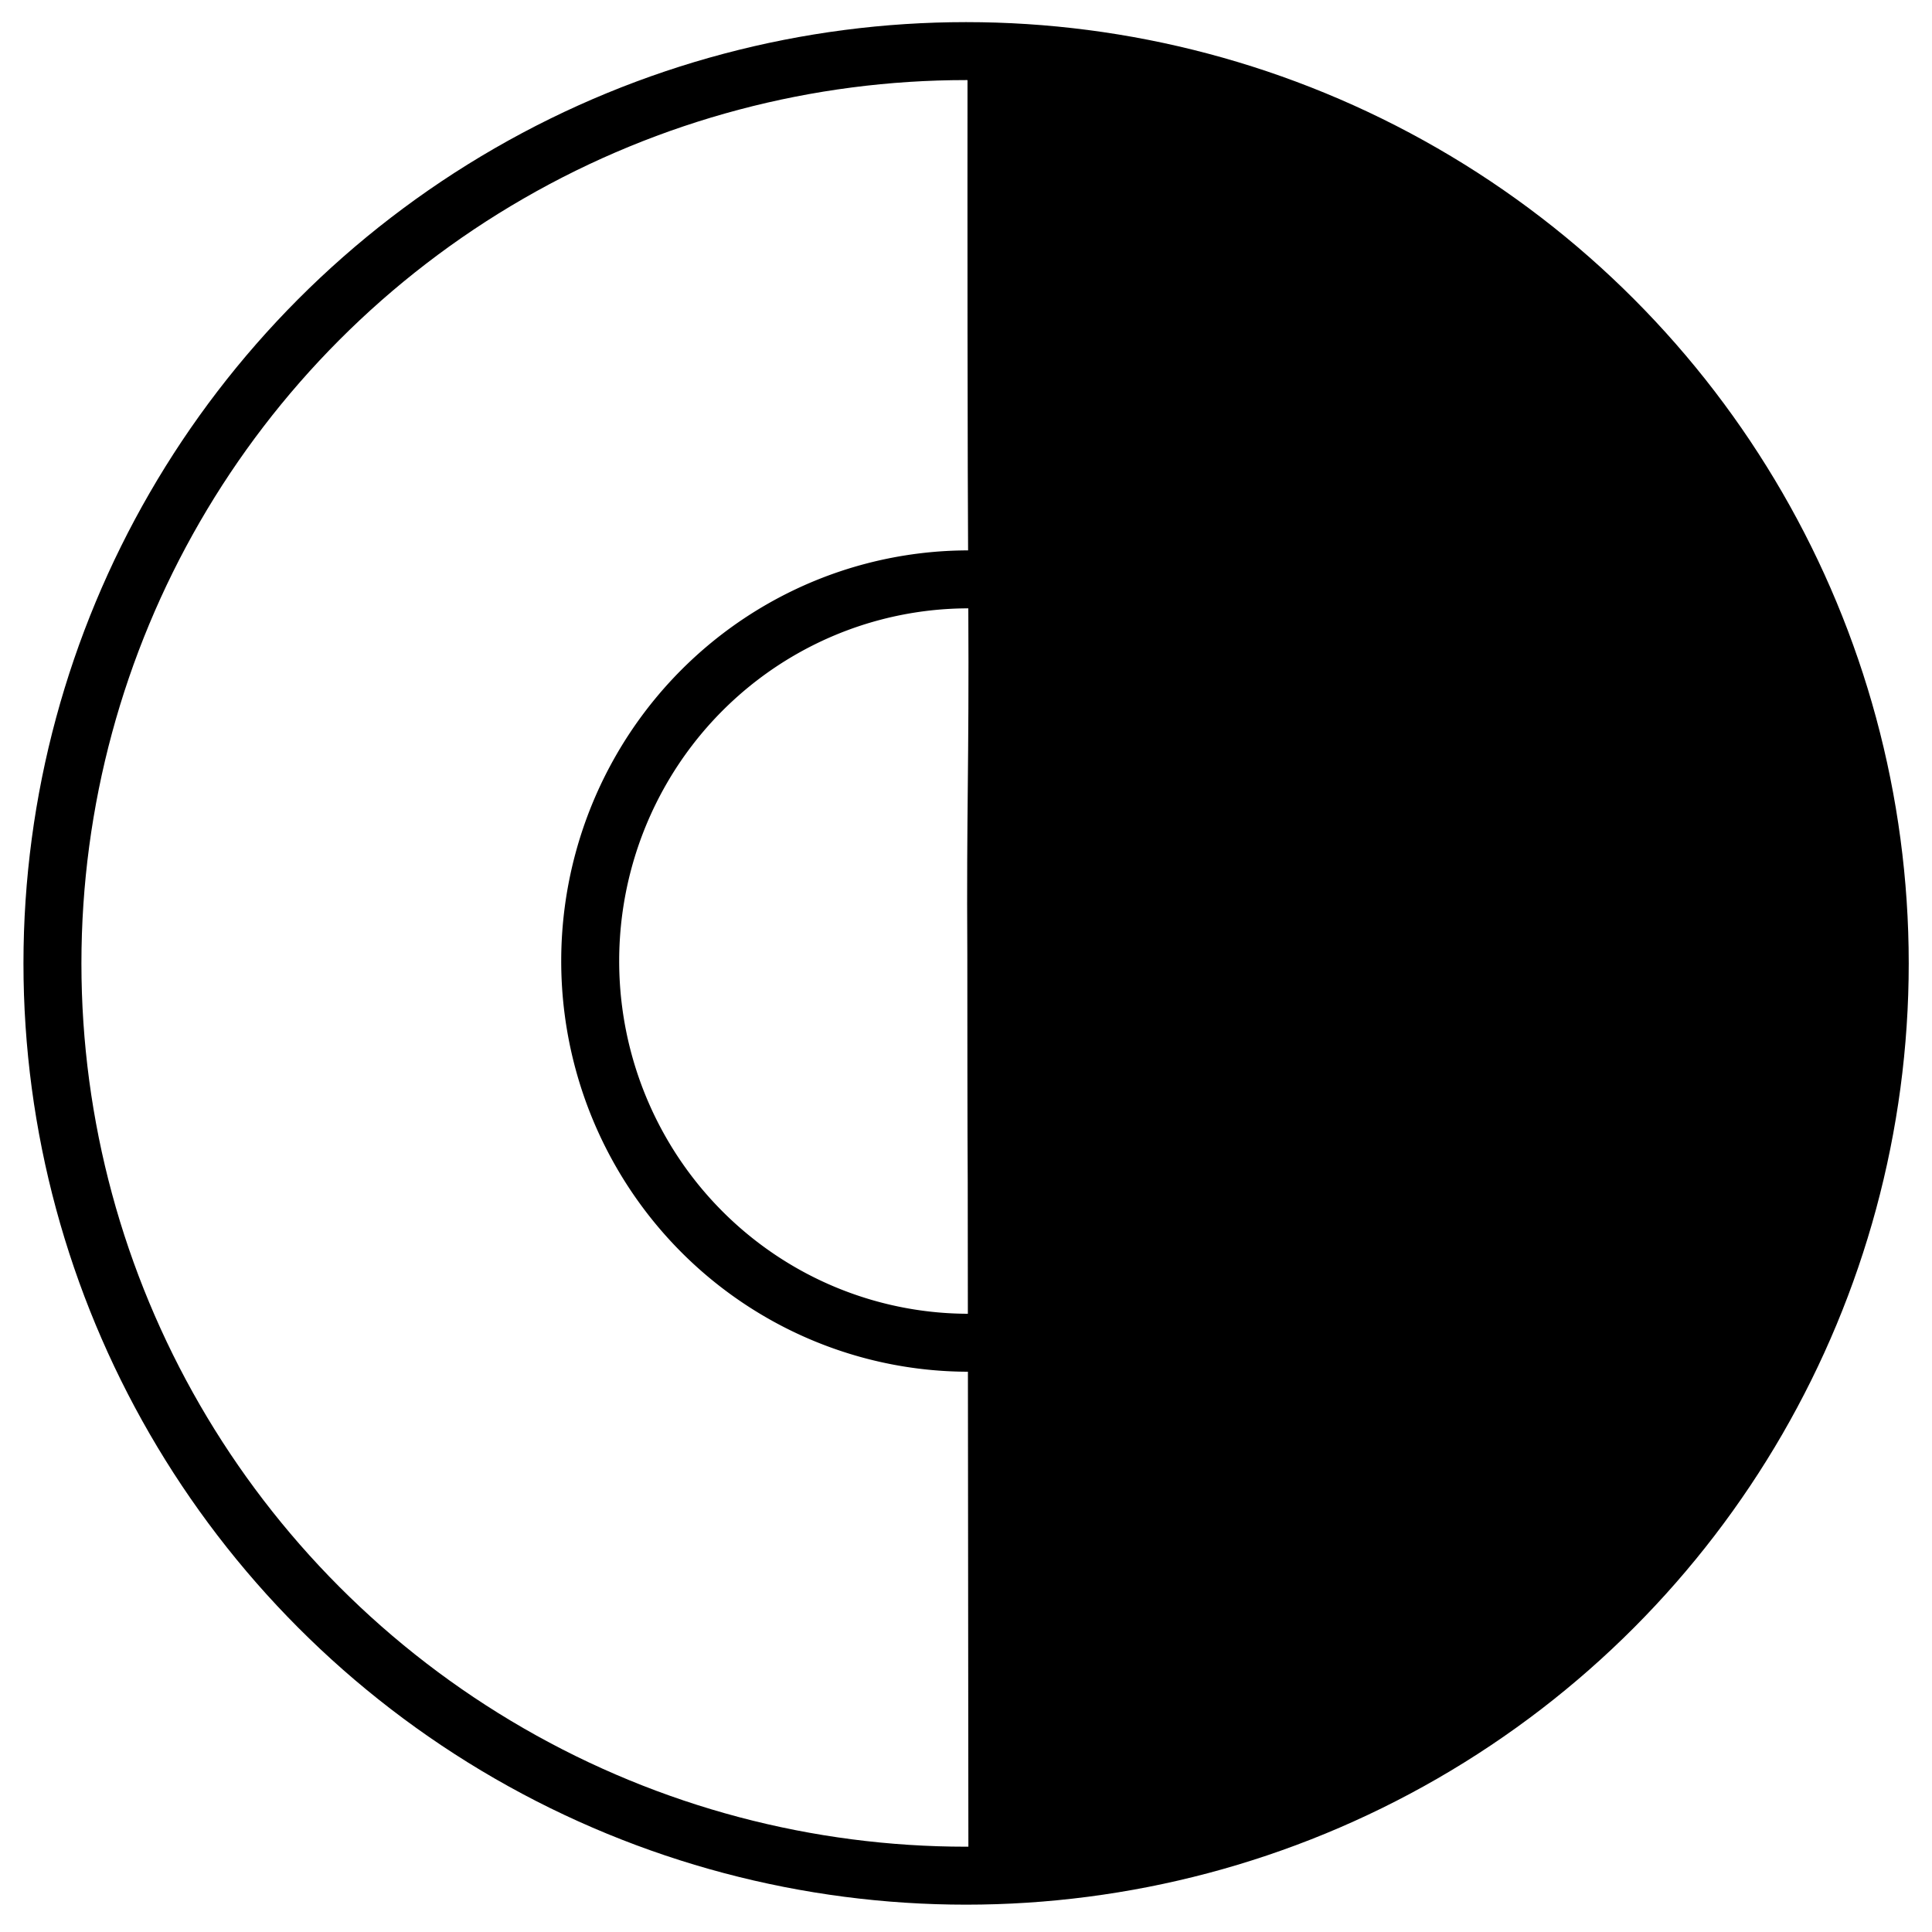 <?xml version="1.0" encoding="UTF-8" standalone="no"?>
<svg
   xmlns:dc="http://purl.org/dc/elements/1.1/"
   xmlns:cc="http://creativecommons.org/ns#"
   xmlns:rdf="http://www.w3.org/1999/02/22-rdf-syntax-ns#"
   xmlns:svg="http://www.w3.org/2000/svg"
   xmlns="http://www.w3.org/2000/svg"
   xmlns:sodipodi="http://sodipodi.sourceforge.net/DTD/sodipodi-0.dtd"
   xmlns:inkscape="http://www.inkscape.org/namespaces/inkscape"
   version="1.1"
   id="svg11701"
   viewBox="0 0 600 600"
   height="600"
   width="600"
   inkscape:version="0.91 r13725"
   sodipodi:docname="Fibra Circular_PRJ_Novo.svg">
  <sodipodi:namedview
     pagecolor="#ffffff"
     bordercolor="#666666"
     borderopacity="1"
     objecttolerance="10"
     gridtolerance="10"
     guidetolerance="10"
     inkscape:pageopacity="0"
     inkscape:pageshadow="2"
     inkscape:window-width="1920"
     inkscape:window-height="1017"
     id="namedview15372"
     showgrid="false"
     inkscape:zoom="0.39333333"
     inkscape:cx="321.61017"
     inkscape:cy="300"
     inkscape:window-x="-8"
     inkscape:window-y="-8"
     inkscape:window-maximized="1"
     inkscape:current-layer="svg11701" />
  <defs
     id="defs11703" />
  <g
     transform="translate(0,-452.362)"
     id="layer1"
     style="stroke-width:18;stroke-miterlimit:4;stroke-dasharray:none">
    <g
       id="g12324"
       style="stroke-width:18;stroke-miterlimit:4;stroke-dasharray:none">
      <ellipse
         style="fill:none;fill-opacity:1;stroke:#000000;stroke-width:18;stroke-miterlimit:4;stroke-dasharray:none;stroke-opacity:1"
         id="path5277"
         cx="300.03"
         cy="751.552"
         rx="283.744"
         ry="283.32" />
      <path
         style="fill:#000000;fill-opacity:1;fill-rule:nonzero;stroke:none;stroke-width:18;stroke-miterlimit:4;stroke-dasharray:none;stroke-opacity:1"
         d="m 300.537,819.277 c -0.113,-12.372 -0.113,-55.372 -0.126,-70.24 -0.278,-46.964 0.576,-57.04 0.305,-108.836 -0.292,-55.916 -0.277,-113.95 -0.246,-171.435 l 8.032,-2.593 c 3.705,-1.196 11.464,2.096 16.825,2.583 84.681,7.686 164.963,55.588 211.963,126.449 24.369,36.74 38.564,76.294 44.528,122.261 1.952,15.042 3.652,51.647 1.705,67.35 -6.785,54.721 -29.852,105.331 -64.498,147.079 -13.332,16.065 -35.937,38.029 -53.304,50.479 -25.146,18.026 -55.282,33.16 -83.746,41.32 -23.021,6.599 -50.452,13.68 -69.997,13.712 l -12.077,0.857 0.848,-2.543 z"
         id="path12316" />
      <path
         style="fill:none;fill-opacity:1;fill-rule:nonzero;stroke:#000000;stroke-width:18;stroke-miterlimit:4;stroke-dasharray:none;stroke-opacity:1"
         id="path12322"
         d="m 869.359,-301.799 a 118.537,117.538 0 0 1 -59.022,102.621 118.537,117.538 0 0 1 -119.14,-0.069 118.537,117.538 0 0 1 -58.902,-102.689"
         transform="matrix(0,1,-1,0,0,0)" />
    </g>
  </g>
</svg>

